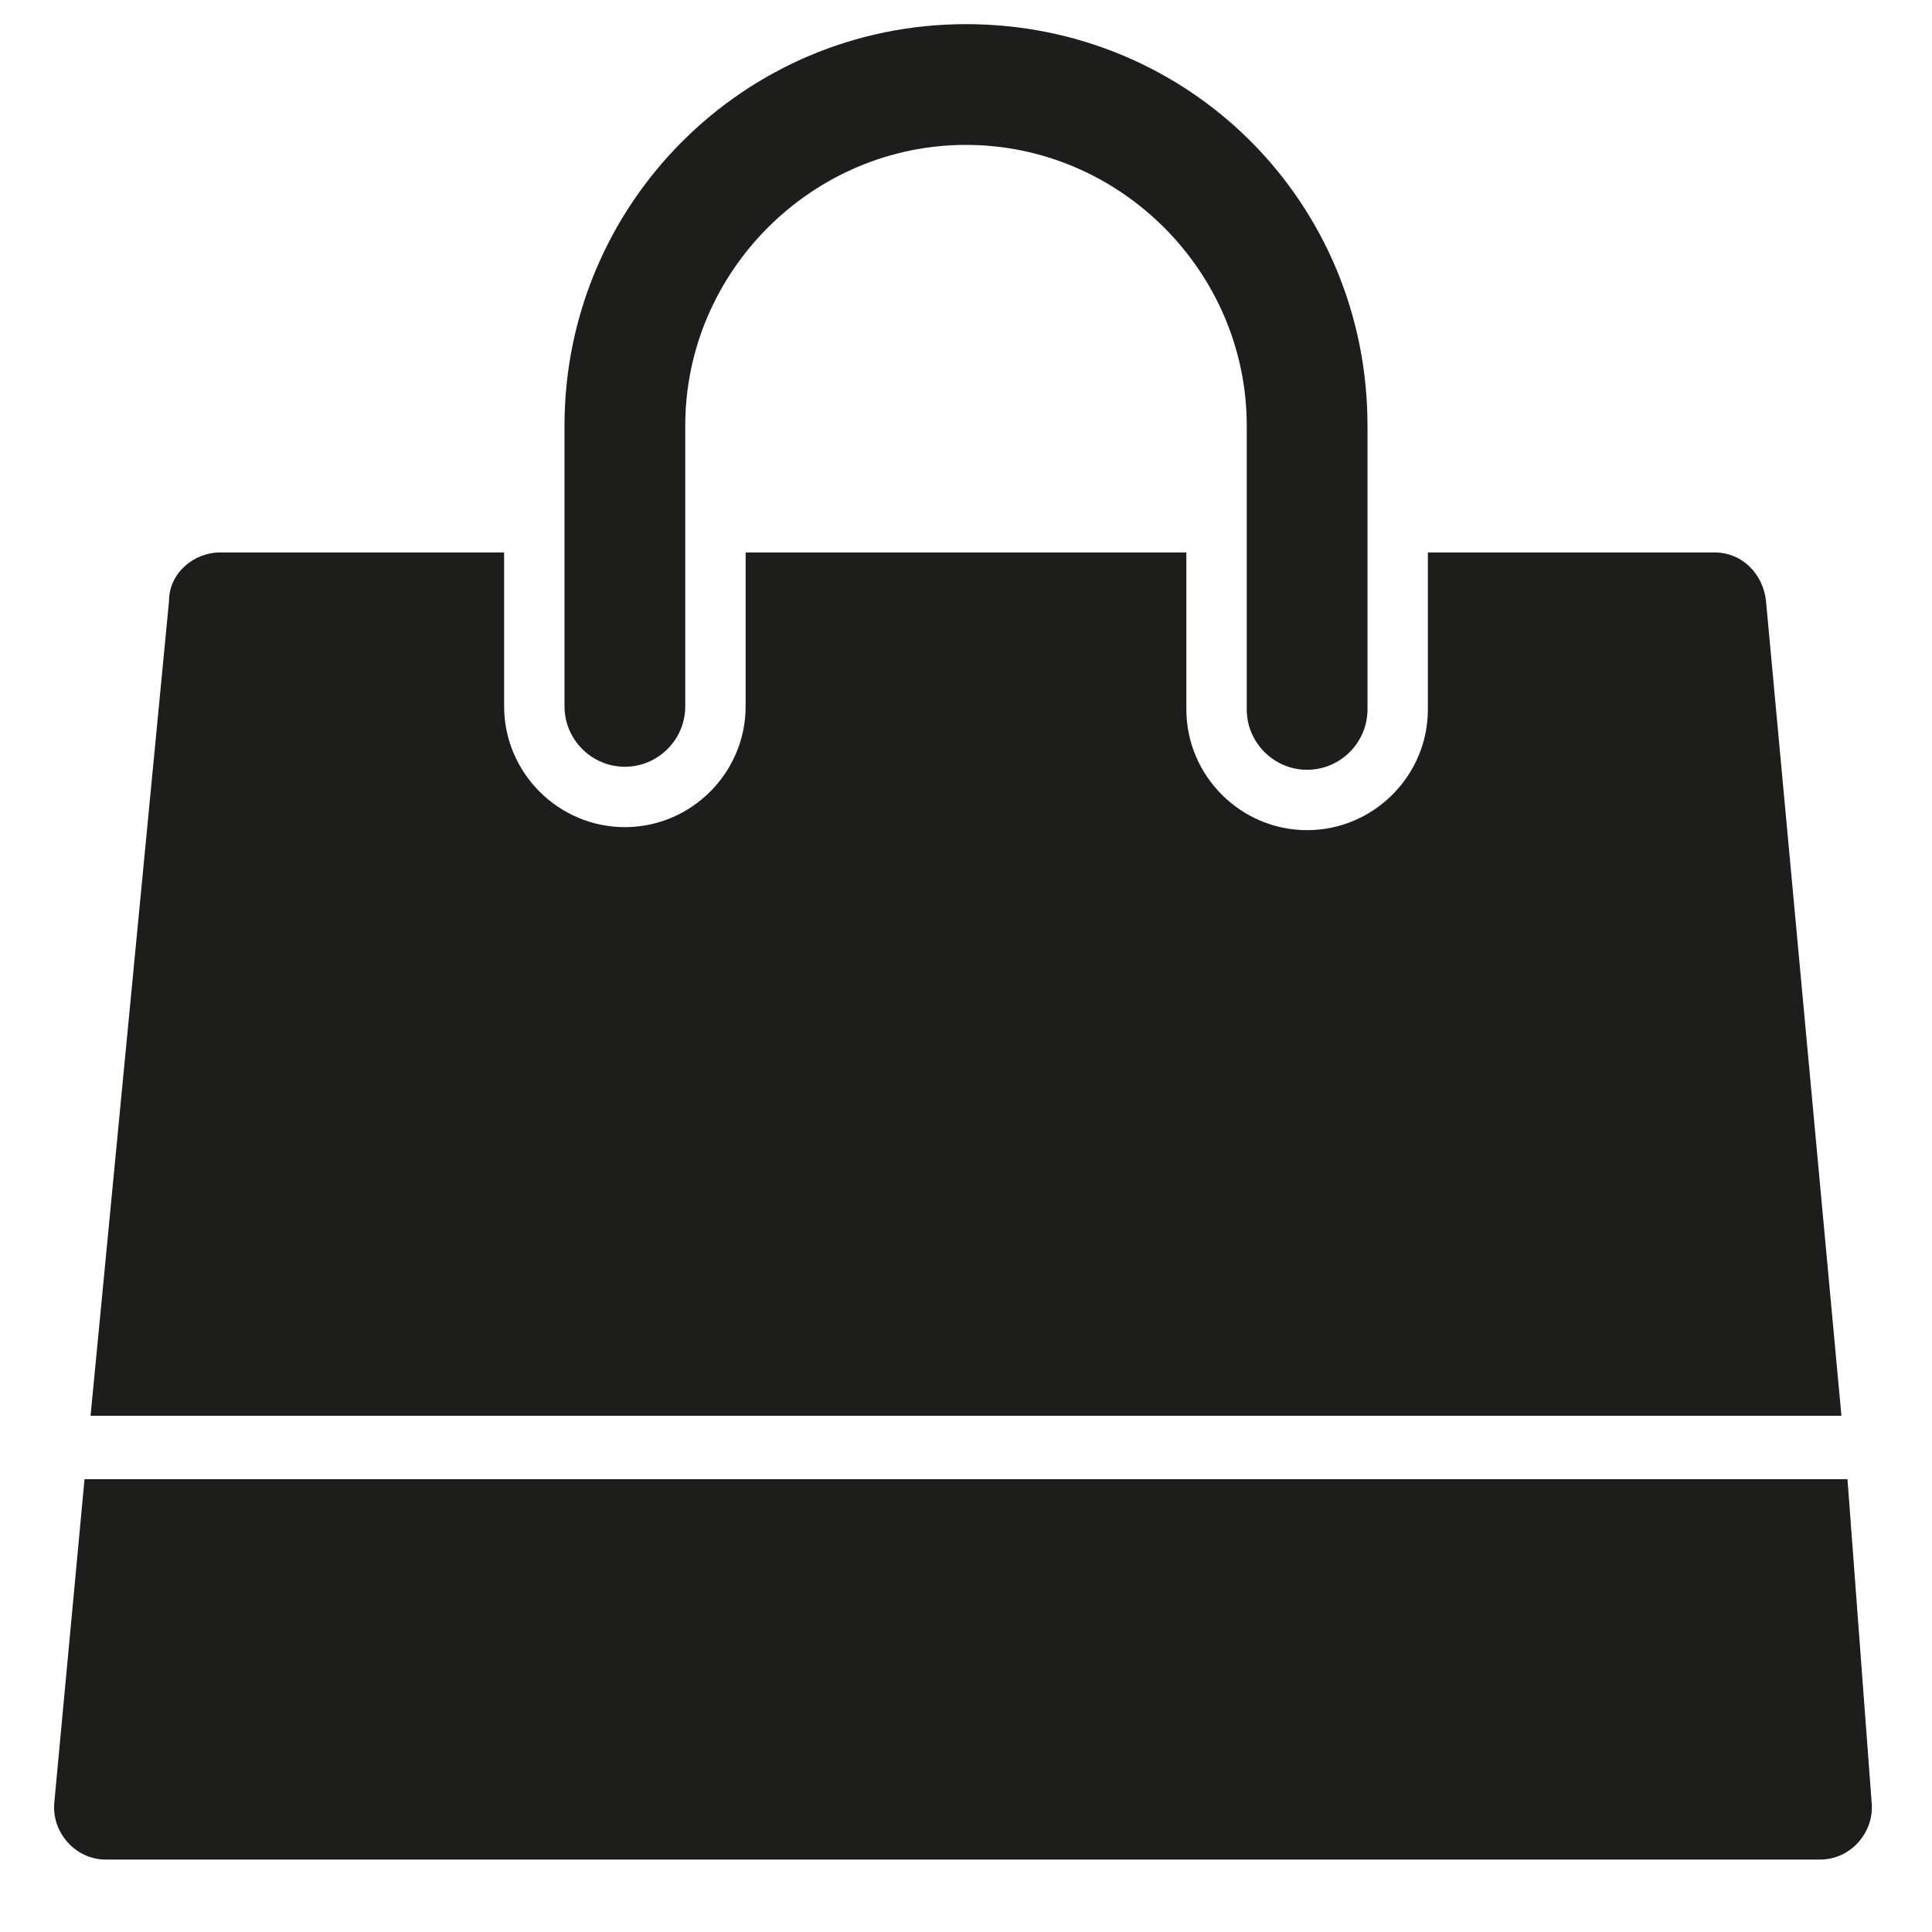 <?xml version="1.0" encoding="utf-8"?>
<!-- Generator: Adobe Illustrator 24.0.1, SVG Export Plug-In . SVG Version: 6.00 Build 0)  -->
<svg version="1.1" id="Ebene_1" xmlns="http://www.w3.org/2000/svg" xmlns:xlink="http://www.w3.org/1999/xlink" x="0px" y="0px"
	 viewBox="0 0 64 64" style="enable-background:new 0 0 64 64;" xml:space="preserve">
<style type="text/css">
	.st0{fill:#1D1D1B;}
</style>
<title>spell-check</title>
<path class="st0" d="M43.3,25.5c-1.1,0-2-0.9-2-2v-9.4c0-5.1-4.2-9.3-9.3-9.3s-9.3,4.2-9.3,9.3v9.3c0,1.1-0.9,2-2,2s-2-0.9-2-2v-9.3
	c0-7.3,5.9-13.3,13.3-13.3s13.3,5.9,13.3,13.3v9.4C45.3,24.6,44.4,25.5,43.3,25.5z"/>
<g>
	<path class="st0" d="M58.5,19.9c-0.1-0.9-0.8-1.6-1.7-1.6h-9.5v5.2c0,2.2-1.8,4-4,4s-4-1.8-4-4v-5.2H24.7v5.1c0,2.2-1.8,4-4,4
		s-4-1.8-4-4v-5.1H7.3c-0.9,0-1.7,0.7-1.7,1.6L3,46.9h58L58.5,19.9z"/>
	<path class="st0" d="M61.2,49H2.8l-1,10.7c-0.1,1,0.7,1.9,1.7,1.9h56.8c1,0,1.8-0.9,1.7-1.9L61.2,49z"/>
</g>
</svg>
